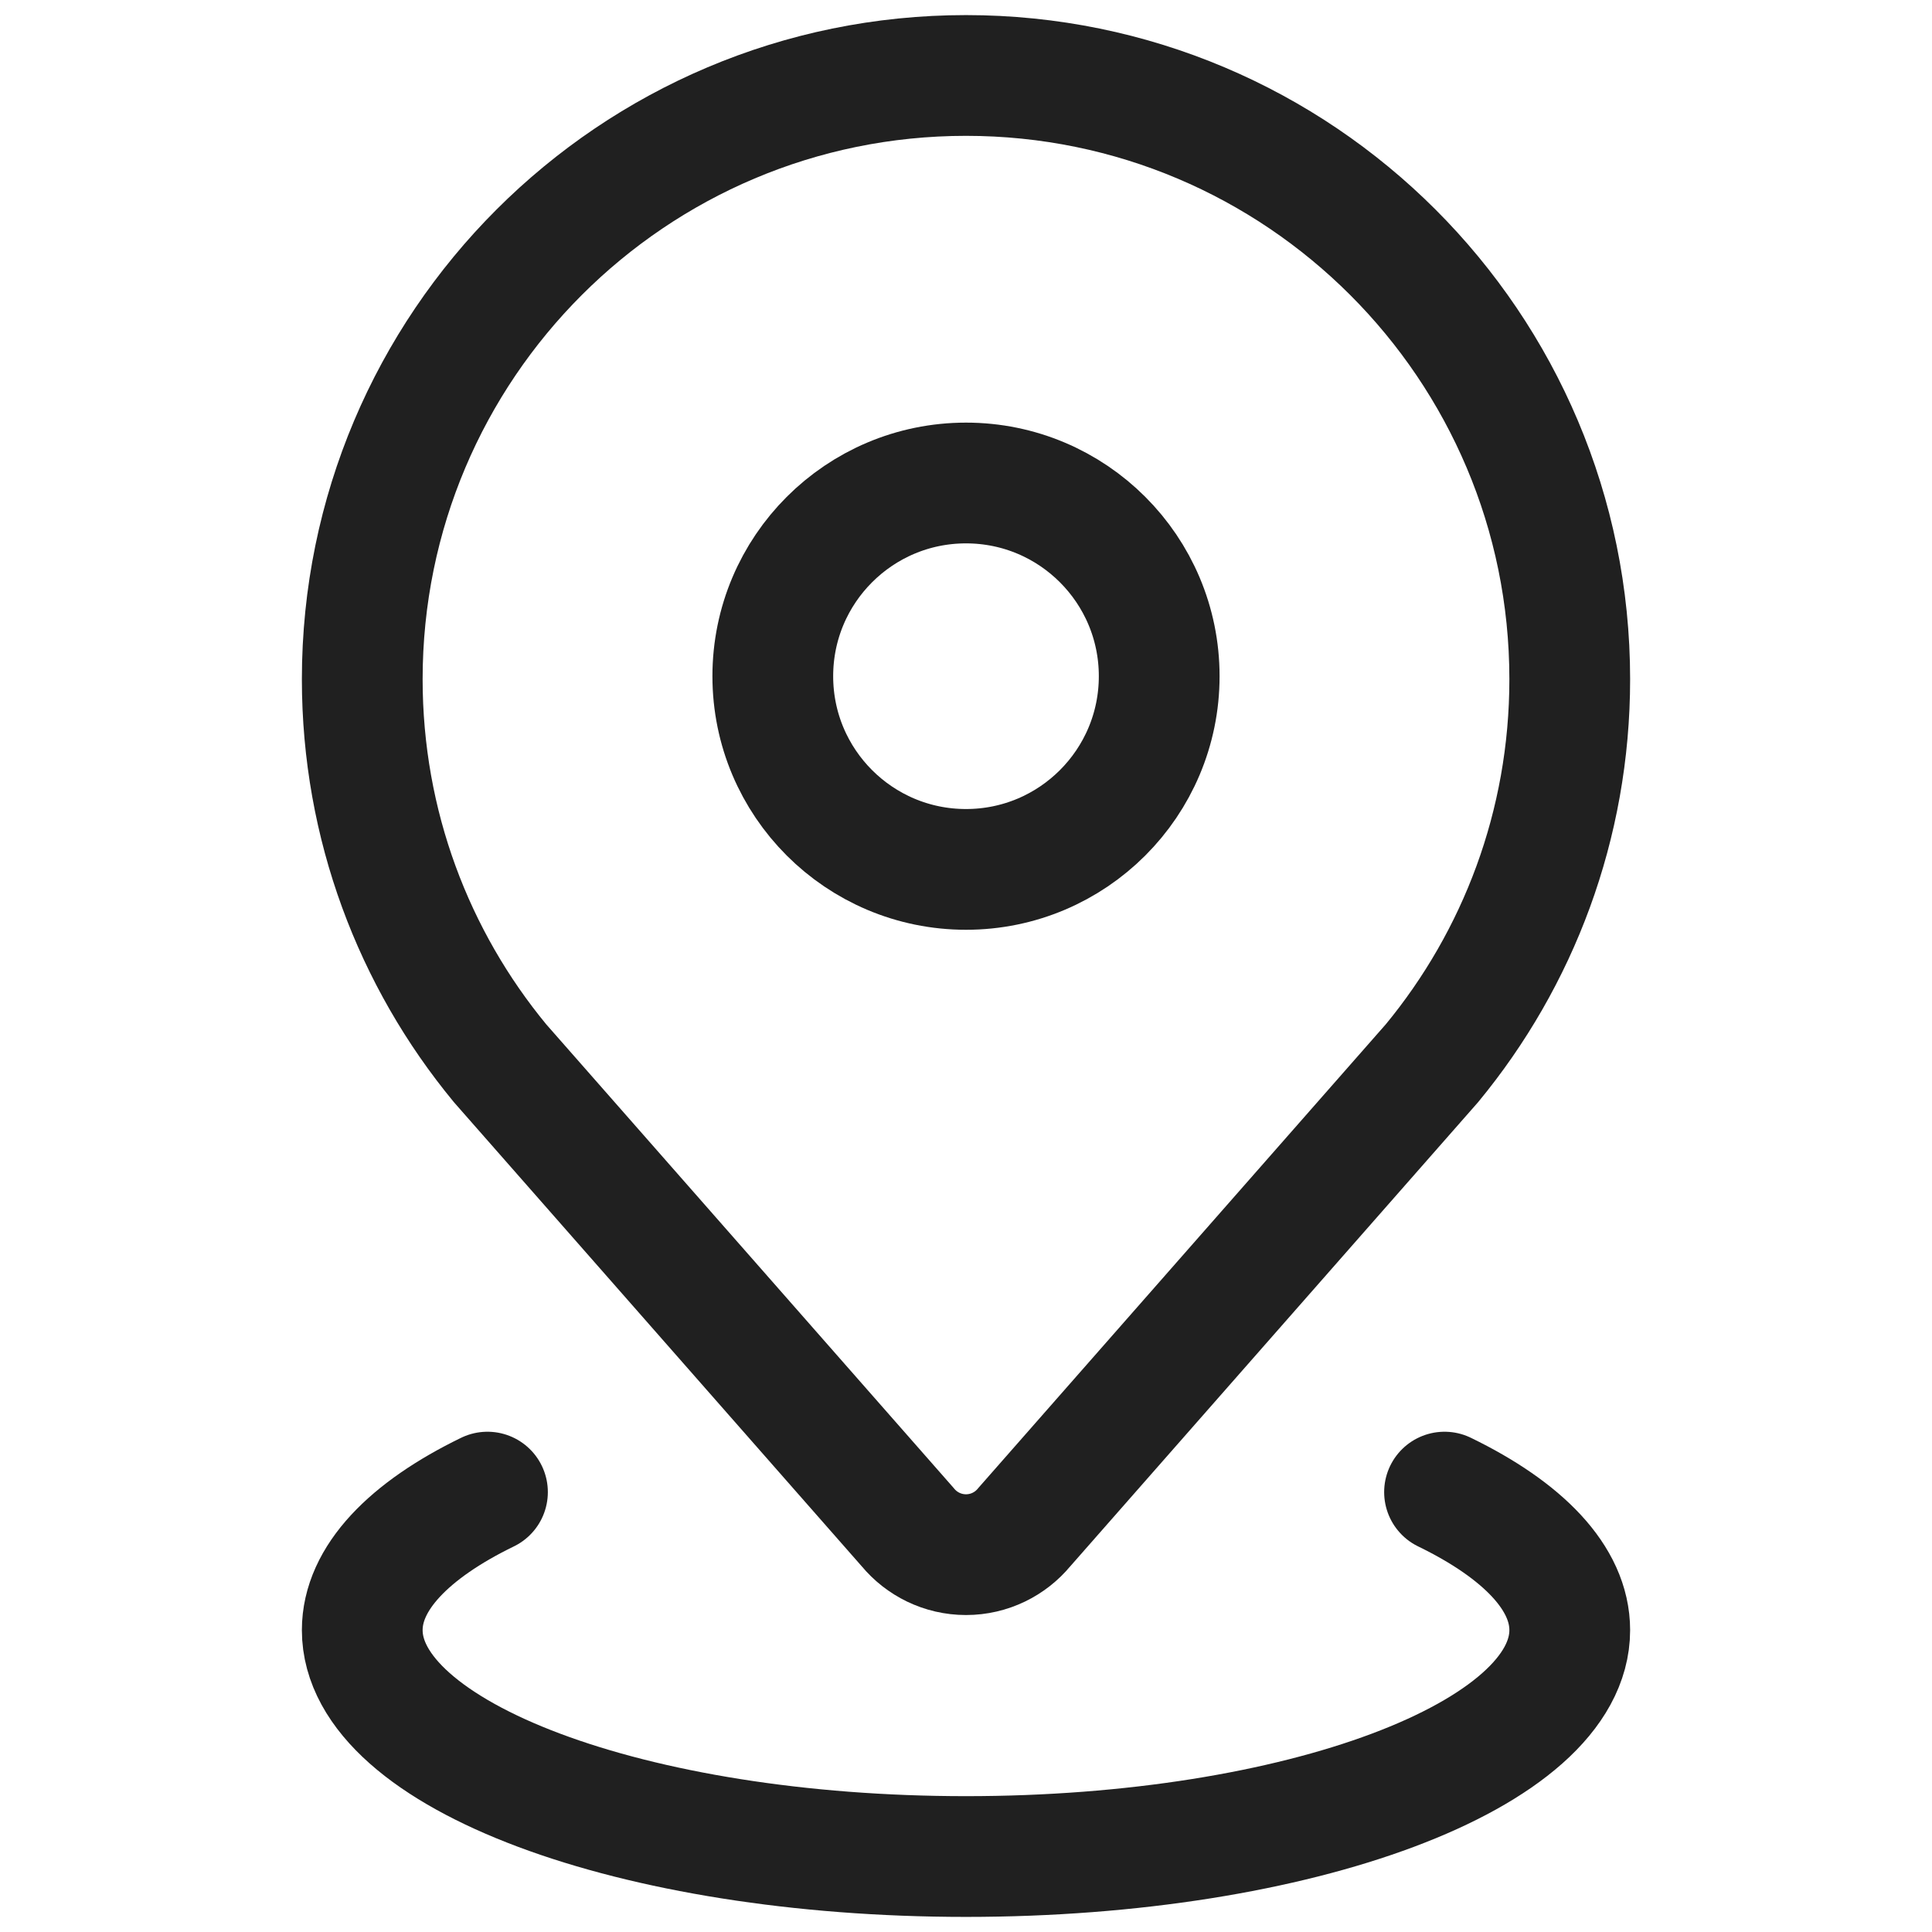 <?xml version="1.0" encoding="UTF-8"?> <svg xmlns="http://www.w3.org/2000/svg" width="16" height="16" viewBox="0 0 16 16" fill="none"><path d="M8.482 12.648L11.859 8.805C12.572 7.941 13 6.833 13 5.625C13 2.864 10.761 0.625 8 0.625C5.239 0.625 3 2.864 3 5.625C3 6.833 3.428 7.941 4.141 8.805L7.518 12.648C7.632 12.786 7.806 12.875 8 12.875C8.194 12.875 8.368 12.786 8.482 12.648Z" stroke="#202020" stroke-miterlimit="10" stroke-linecap="round" stroke-linejoin="round"></path><path d="M11.963 12.357C12.613 12.673 13 13.07 13 13.5C13 14.536 10.761 15.375 8 15.375C5.239 15.375 3 14.536 3 13.5C3 13.07 3.387 12.673 4.037 12.357" stroke="#202020" stroke-miterlimit="10" stroke-linecap="round" stroke-linejoin="round"></path><circle cx="8" cy="5.6" r="1.6" stroke="#202020"></circle></svg> 